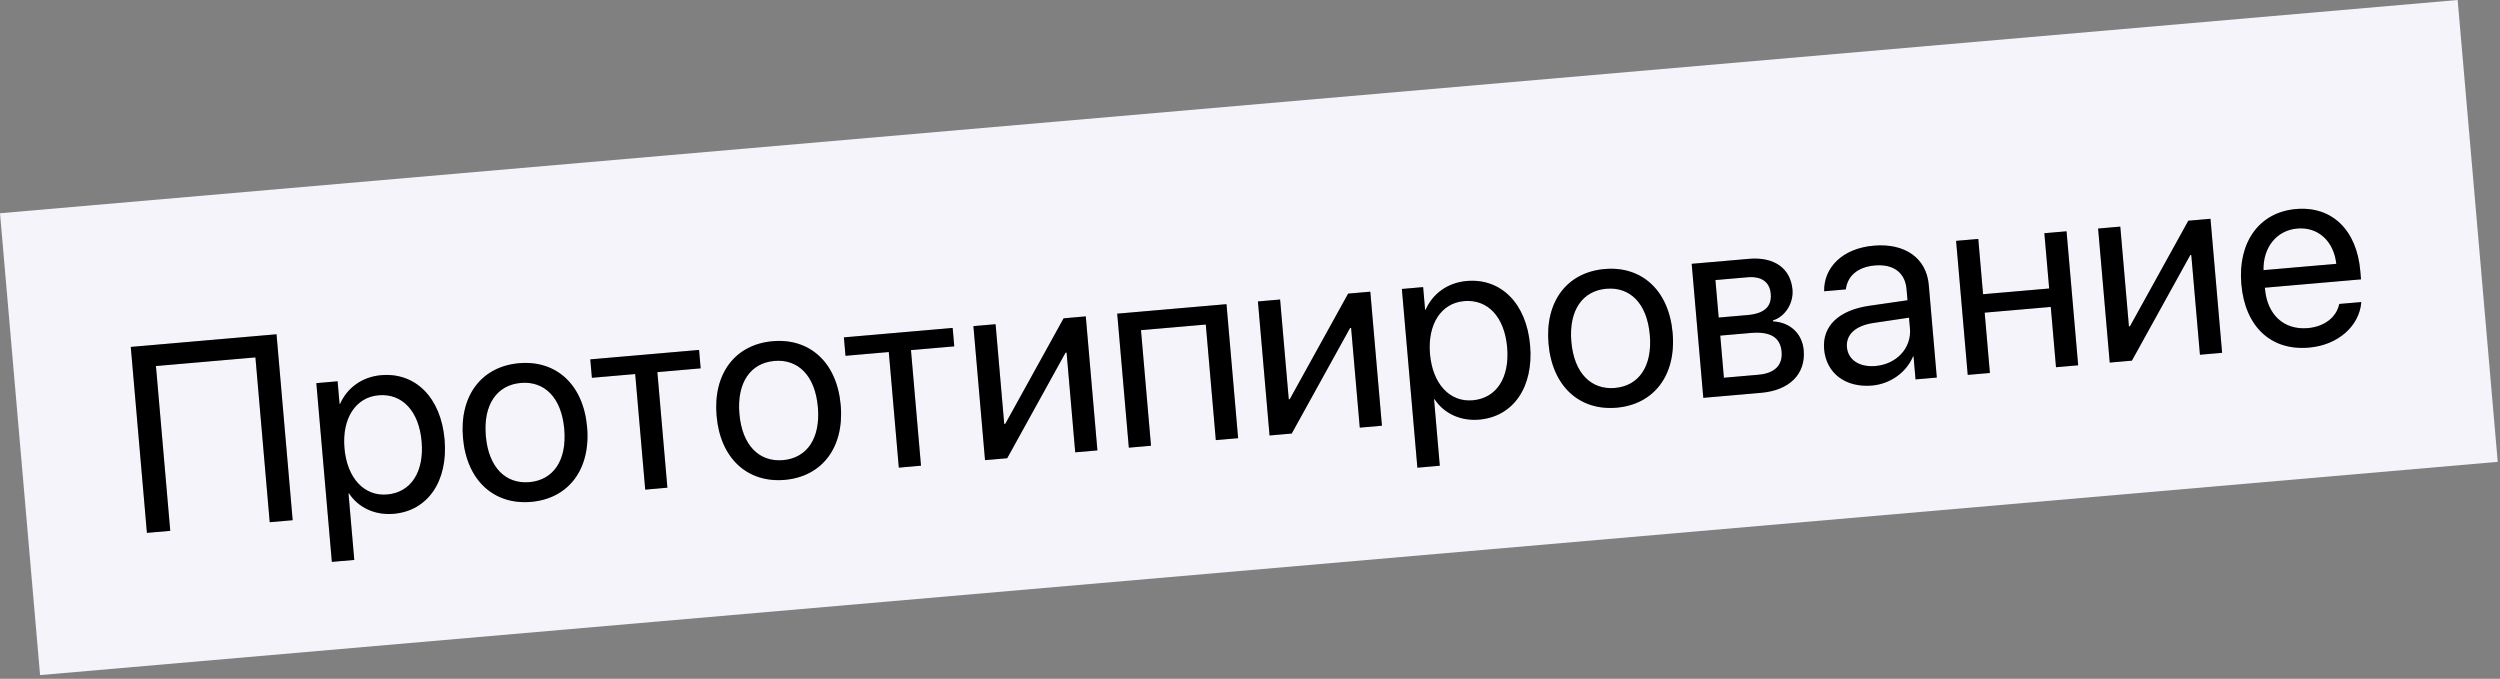 <?xml version="1.0" encoding="UTF-8"?> <svg xmlns="http://www.w3.org/2000/svg" width="151" height="41" viewBox="0 0 151 41" fill="none"><rect x="0" y="0" width="151" height="41" fill="#808080" stroke="none"/> <rect width="149" height="28" transform="translate(0 12.88) rotate(-4.959)" fill="#F5F4FA"></rect> <path d="M17.677 31.421L16.702 20.19L7.899 20.954L8.874 32.185L10.283 32.063L9.419 22.108L15.428 21.587L16.291 31.541L17.677 31.421ZM23.025 22.661C21.85 22.762 20.96 23.444 20.541 24.397L20.51 24.4L20.391 23.03L19.107 23.142L20.044 33.937L21.398 33.82L21.049 29.803L21.081 29.801C21.64 30.646 22.623 31.133 23.783 31.033C25.822 30.856 27.072 29.085 26.852 26.547C26.632 24.01 25.088 22.482 23.025 22.661ZM23.384 29.867C21.999 29.988 20.961 28.878 20.805 27.072C20.649 25.274 21.479 23.995 22.864 23.874C24.304 23.749 25.308 24.839 25.467 26.668C25.626 28.505 24.824 29.742 23.384 29.867ZM32.08 30.313C34.314 30.119 35.684 28.377 35.461 25.801C35.236 23.216 33.587 21.744 31.353 21.938C29.112 22.133 27.741 23.867 27.965 26.451C28.189 29.027 29.838 30.507 32.08 30.313ZM31.977 29.122C30.545 29.246 29.508 28.238 29.343 26.331C29.177 24.424 30.025 23.253 31.457 23.129C32.889 23.005 33.917 24.013 34.083 25.92C34.248 27.827 33.409 28.998 31.977 29.122ZM42.223 21.136L35.654 21.706L35.751 22.819L38.366 22.592L38.972 29.574L40.31 29.457L39.705 22.476L42.32 22.249L42.223 21.136ZM47.398 28.984C49.631 28.79 51.002 27.048 50.778 24.471C50.554 21.887 48.905 20.415 46.671 20.609C44.429 20.803 43.059 22.538 43.283 25.122C43.506 27.698 45.156 29.178 47.398 28.984ZM47.294 27.793C45.862 27.917 44.826 26.909 44.66 25.002C44.495 23.095 45.342 21.924 46.774 21.8C48.206 21.676 49.235 22.684 49.4 24.591C49.566 26.498 48.726 27.669 47.294 27.793ZM57.541 19.807L50.972 20.377L51.068 21.49L53.683 21.263L54.289 28.245L55.628 28.128L55.022 21.147L57.637 20.92L57.541 19.807ZM60.835 27.677L64.359 21.301L64.422 21.296L64.944 27.32L66.283 27.204L65.581 19.109L64.242 19.226L60.718 25.601L60.655 25.606L60.133 19.582L58.794 19.698L59.496 27.793L60.835 27.677ZM73.436 26.583L74.782 26.467L74.08 18.372L67.48 18.945L68.182 27.039L69.521 26.923L68.915 19.942L72.83 19.602L73.436 26.583ZM78.02 26.186L81.545 19.81L81.607 19.805L82.13 25.829L83.469 25.713L82.766 17.618L81.427 17.735L77.903 24.11L77.841 24.115L77.318 18.091L75.979 18.207L76.681 26.302L78.02 26.186ZM88.591 16.972C87.416 17.074 86.526 17.755 86.107 18.709L86.076 18.711L85.957 17.341L84.673 17.453L85.61 28.248L86.964 28.131L86.616 24.115L86.647 24.112C87.206 24.957 88.19 25.445 89.349 25.344C91.388 25.167 92.638 23.396 92.418 20.859C92.198 18.321 90.654 16.793 88.591 16.972ZM88.95 24.179C87.565 24.299 86.528 23.189 86.371 21.383C86.215 19.585 87.045 18.306 88.43 18.186C89.87 18.061 90.874 19.15 91.033 20.979C91.192 22.816 90.39 24.054 88.95 24.179ZM97.646 24.624C99.88 24.43 101.25 22.688 101.027 20.112C100.802 17.528 99.153 16.055 96.92 16.249C94.678 16.444 93.307 18.178 93.531 20.762C93.755 23.338 95.405 24.819 97.646 24.624ZM97.543 23.433C96.111 23.557 95.075 22.549 94.909 20.642C94.744 18.736 95.591 17.564 97.023 17.44C98.455 17.316 99.484 18.324 99.649 20.231C99.814 22.138 98.975 23.309 97.543 23.433ZM105.55 16.747C106.398 16.674 106.892 17.031 106.954 17.747C107.021 18.525 106.563 18.941 105.544 19.03L103.808 19.18L103.612 16.915L105.55 16.747ZM105.747 20.11C106.93 20.007 107.535 20.378 107.61 21.242C107.681 22.059 107.19 22.549 106.209 22.634L104.123 22.815L103.903 20.27L105.747 20.11ZM102.88 24.029L106.367 23.726C108.087 23.577 109.068 22.59 108.944 21.158C108.856 20.146 108.122 19.465 107.091 19.413L107.085 19.351C107.819 19.13 108.336 18.317 108.265 17.492C108.153 16.208 107.159 15.502 105.641 15.634L102.178 15.934L102.88 24.029ZM113.284 22.107C112.311 22.191 111.621 21.741 111.554 20.971C111.488 20.208 112.069 19.671 113.153 19.507L115.305 19.187L115.362 19.848C115.464 21.016 114.56 21.996 113.284 22.107ZM113.08 23.285C114.17 23.19 115.145 22.494 115.547 21.526L115.578 21.523L115.699 22.916L116.983 22.805L116.498 17.209C116.358 15.598 115.07 14.674 113.171 14.839C111.256 15.005 110.151 16.183 110.179 17.592L111.487 17.479C111.589 16.67 112.2 16.123 113.243 16.033C114.364 15.935 115.069 16.47 115.155 17.459L115.214 18.136L112.906 18.469C111.047 18.741 110.057 19.705 110.177 21.09C110.303 22.546 111.469 23.425 113.08 23.285ZM124.183 22.18L125.521 22.064L124.819 13.97L123.48 14.086L123.77 17.425L119.777 17.771L119.488 14.432L118.149 14.548L118.851 22.643L120.19 22.527L119.874 18.884L123.867 18.538L124.183 22.18ZM128.767 21.783L132.292 15.407L132.354 15.402L132.877 21.426L134.215 21.31L133.513 13.215L132.174 13.332L128.65 19.707L128.587 19.712L128.065 13.688L126.726 13.804L127.428 21.899L128.767 21.783ZM138.755 13.803C140.032 13.693 140.964 14.584 141.113 15.936L136.715 16.317C136.684 14.963 137.487 13.914 138.755 13.803ZM141.291 18.359C141.132 19.141 140.422 19.728 139.395 19.818C137.939 19.944 136.94 19.003 136.806 17.454L136.799 17.377L142.605 16.873L142.561 16.359C142.348 13.907 140.864 12.436 138.677 12.626C136.443 12.82 135.159 14.649 135.377 17.163C135.598 19.708 137.146 21.197 139.466 20.995C141.232 20.842 142.512 19.68 142.622 18.244L141.291 18.359Z" fill="black"></path> <path d="M17.677 31.421L16.702 20.19L7.899 20.954L8.874 32.185L10.283 32.063L9.419 22.108L15.428 21.587L16.291 31.541L17.677 31.421ZM23.025 22.661C21.85 22.762 20.96 23.444 20.541 24.397L20.51 24.4L20.391 23.03L19.107 23.142L20.044 33.937L21.398 33.82L21.049 29.803L21.081 29.801C21.64 30.646 22.623 31.133 23.783 31.033C25.822 30.856 27.072 29.085 26.852 26.547C26.632 24.01 25.088 22.482 23.025 22.661ZM23.384 29.867C21.999 29.988 20.961 28.878 20.805 27.072C20.649 25.274 21.479 23.995 22.864 23.874C24.304 23.749 25.308 24.839 25.467 26.668C25.626 28.505 24.824 29.742 23.384 29.867ZM32.08 30.313C34.314 30.119 35.684 28.377 35.461 25.801C35.236 23.216 33.587 21.744 31.353 21.938C29.112 22.133 27.741 23.867 27.965 26.451C28.189 29.027 29.838 30.507 32.08 30.313ZM31.977 29.122C30.545 29.246 29.508 28.238 29.343 26.331C29.177 24.424 30.025 23.253 31.457 23.129C32.889 23.005 33.917 24.013 34.083 25.92C34.248 27.827 33.409 28.998 31.977 29.122ZM42.223 21.136L35.654 21.706L35.751 22.819L38.366 22.592L38.972 29.574L40.31 29.457L39.705 22.476L42.32 22.249L42.223 21.136ZM47.398 28.984C49.631 28.79 51.002 27.048 50.778 24.471C50.554 21.887 48.905 20.415 46.671 20.609C44.429 20.803 43.059 22.538 43.283 25.122C43.506 27.698 45.156 29.178 47.398 28.984ZM47.294 27.793C45.862 27.917 44.826 26.909 44.66 25.002C44.495 23.095 45.342 21.924 46.774 21.8C48.206 21.676 49.235 22.684 49.4 24.591C49.566 26.498 48.726 27.669 47.294 27.793ZM57.541 19.807L50.972 20.377L51.068 21.49L53.683 21.263L54.289 28.245L55.628 28.128L55.022 21.147L57.637 20.92L57.541 19.807ZM60.835 27.677L64.359 21.301L64.422 21.296L64.944 27.32L66.283 27.204L65.581 19.109L64.242 19.226L60.718 25.601L60.655 25.606L60.133 19.582L58.794 19.698L59.496 27.793L60.835 27.677ZM73.436 26.583L74.782 26.467L74.08 18.372L67.48 18.945L68.182 27.039L69.521 26.923L68.915 19.942L72.83 19.602L73.436 26.583ZM78.02 26.186L81.545 19.81L81.607 19.805L82.13 25.829L83.469 25.713L82.766 17.618L81.427 17.735L77.903 24.11L77.841 24.115L77.318 18.091L75.979 18.207L76.681 26.302L78.02 26.186ZM88.591 16.972C87.416 17.074 86.526 17.755 86.107 18.709L86.076 18.711L85.957 17.341L84.673 17.453L85.61 28.248L86.964 28.131L86.616 24.115L86.647 24.112C87.206 24.957 88.19 25.445 89.349 25.344C91.388 25.167 92.638 23.396 92.418 20.859C92.198 18.321 90.654 16.793 88.591 16.972ZM88.95 24.179C87.565 24.299 86.528 23.189 86.371 21.383C86.215 19.585 87.045 18.306 88.43 18.186C89.87 18.061 90.874 19.15 91.033 20.979C91.192 22.816 90.39 24.054 88.95 24.179ZM97.646 24.624C99.88 24.43 101.25 22.688 101.027 20.112C100.802 17.528 99.153 16.055 96.92 16.249C94.678 16.444 93.307 18.178 93.531 20.762C93.755 23.338 95.405 24.819 97.646 24.624ZM97.543 23.433C96.111 23.557 95.075 22.549 94.909 20.642C94.744 18.736 95.591 17.564 97.023 17.44C98.455 17.316 99.484 18.324 99.649 20.231C99.814 22.138 98.975 23.309 97.543 23.433ZM105.55 16.747C106.398 16.674 106.892 17.031 106.954 17.747C107.021 18.525 106.563 18.941 105.544 19.03L103.808 19.18L103.612 16.915L105.55 16.747ZM105.747 20.11C106.93 20.007 107.535 20.378 107.61 21.242C107.681 22.059 107.19 22.549 106.209 22.634L104.123 22.815L103.903 20.27L105.747 20.11ZM102.88 24.029L106.367 23.726C108.087 23.577 109.068 22.59 108.944 21.158C108.856 20.146 108.122 19.465 107.091 19.413L107.085 19.351C107.819 19.13 108.336 18.317 108.265 17.492C108.153 16.208 107.159 15.502 105.641 15.634L102.178 15.934L102.88 24.029ZM113.284 22.107C112.311 22.191 111.621 21.741 111.554 20.971C111.488 20.208 112.069 19.671 113.153 19.507L115.305 19.187L115.362 19.848C115.464 21.016 114.56 21.996 113.284 22.107ZM113.08 23.285C114.17 23.19 115.145 22.494 115.547 21.526L115.578 21.523L115.699 22.916L116.983 22.805L116.498 17.209C116.358 15.598 115.07 14.674 113.171 14.839C111.256 15.005 110.151 16.183 110.179 17.592L111.487 17.479C111.589 16.67 112.2 16.123 113.243 16.033C114.364 15.935 115.069 16.47 115.155 17.459L115.214 18.136L112.906 18.469C111.047 18.741 110.057 19.705 110.177 21.09C110.303 22.546 111.469 23.425 113.08 23.285ZM124.183 22.18L125.521 22.064L124.819 13.97L123.48 14.086L123.77 17.425L119.777 17.771L119.488 14.432L118.149 14.548L118.851 22.643L120.19 22.527L119.874 18.884L123.867 18.538L124.183 22.18ZM128.767 21.783L132.292 15.407L132.354 15.402L132.877 21.426L134.215 21.31L133.513 13.215L132.174 13.332L128.65 19.707L128.587 19.712L128.065 13.688L126.726 13.804L127.428 21.899L128.767 21.783ZM138.755 13.803C140.032 13.693 140.964 14.584 141.113 15.936L136.715 16.317C136.684 14.963 137.487 13.914 138.755 13.803ZM141.291 18.359C141.132 19.141 140.422 19.728 139.395 19.818C137.939 19.944 136.94 19.003 136.806 17.454L136.799 17.377L142.605 16.873L142.561 16.359C142.348 13.907 140.864 12.436 138.677 12.626C136.443 12.82 135.159 14.649 135.377 17.163C135.598 19.708 137.146 21.197 139.466 20.995C141.232 20.842 142.512 19.68 142.622 18.244L141.291 18.359Z" fill="black" fill-opacity="0.2"></path> </svg> 